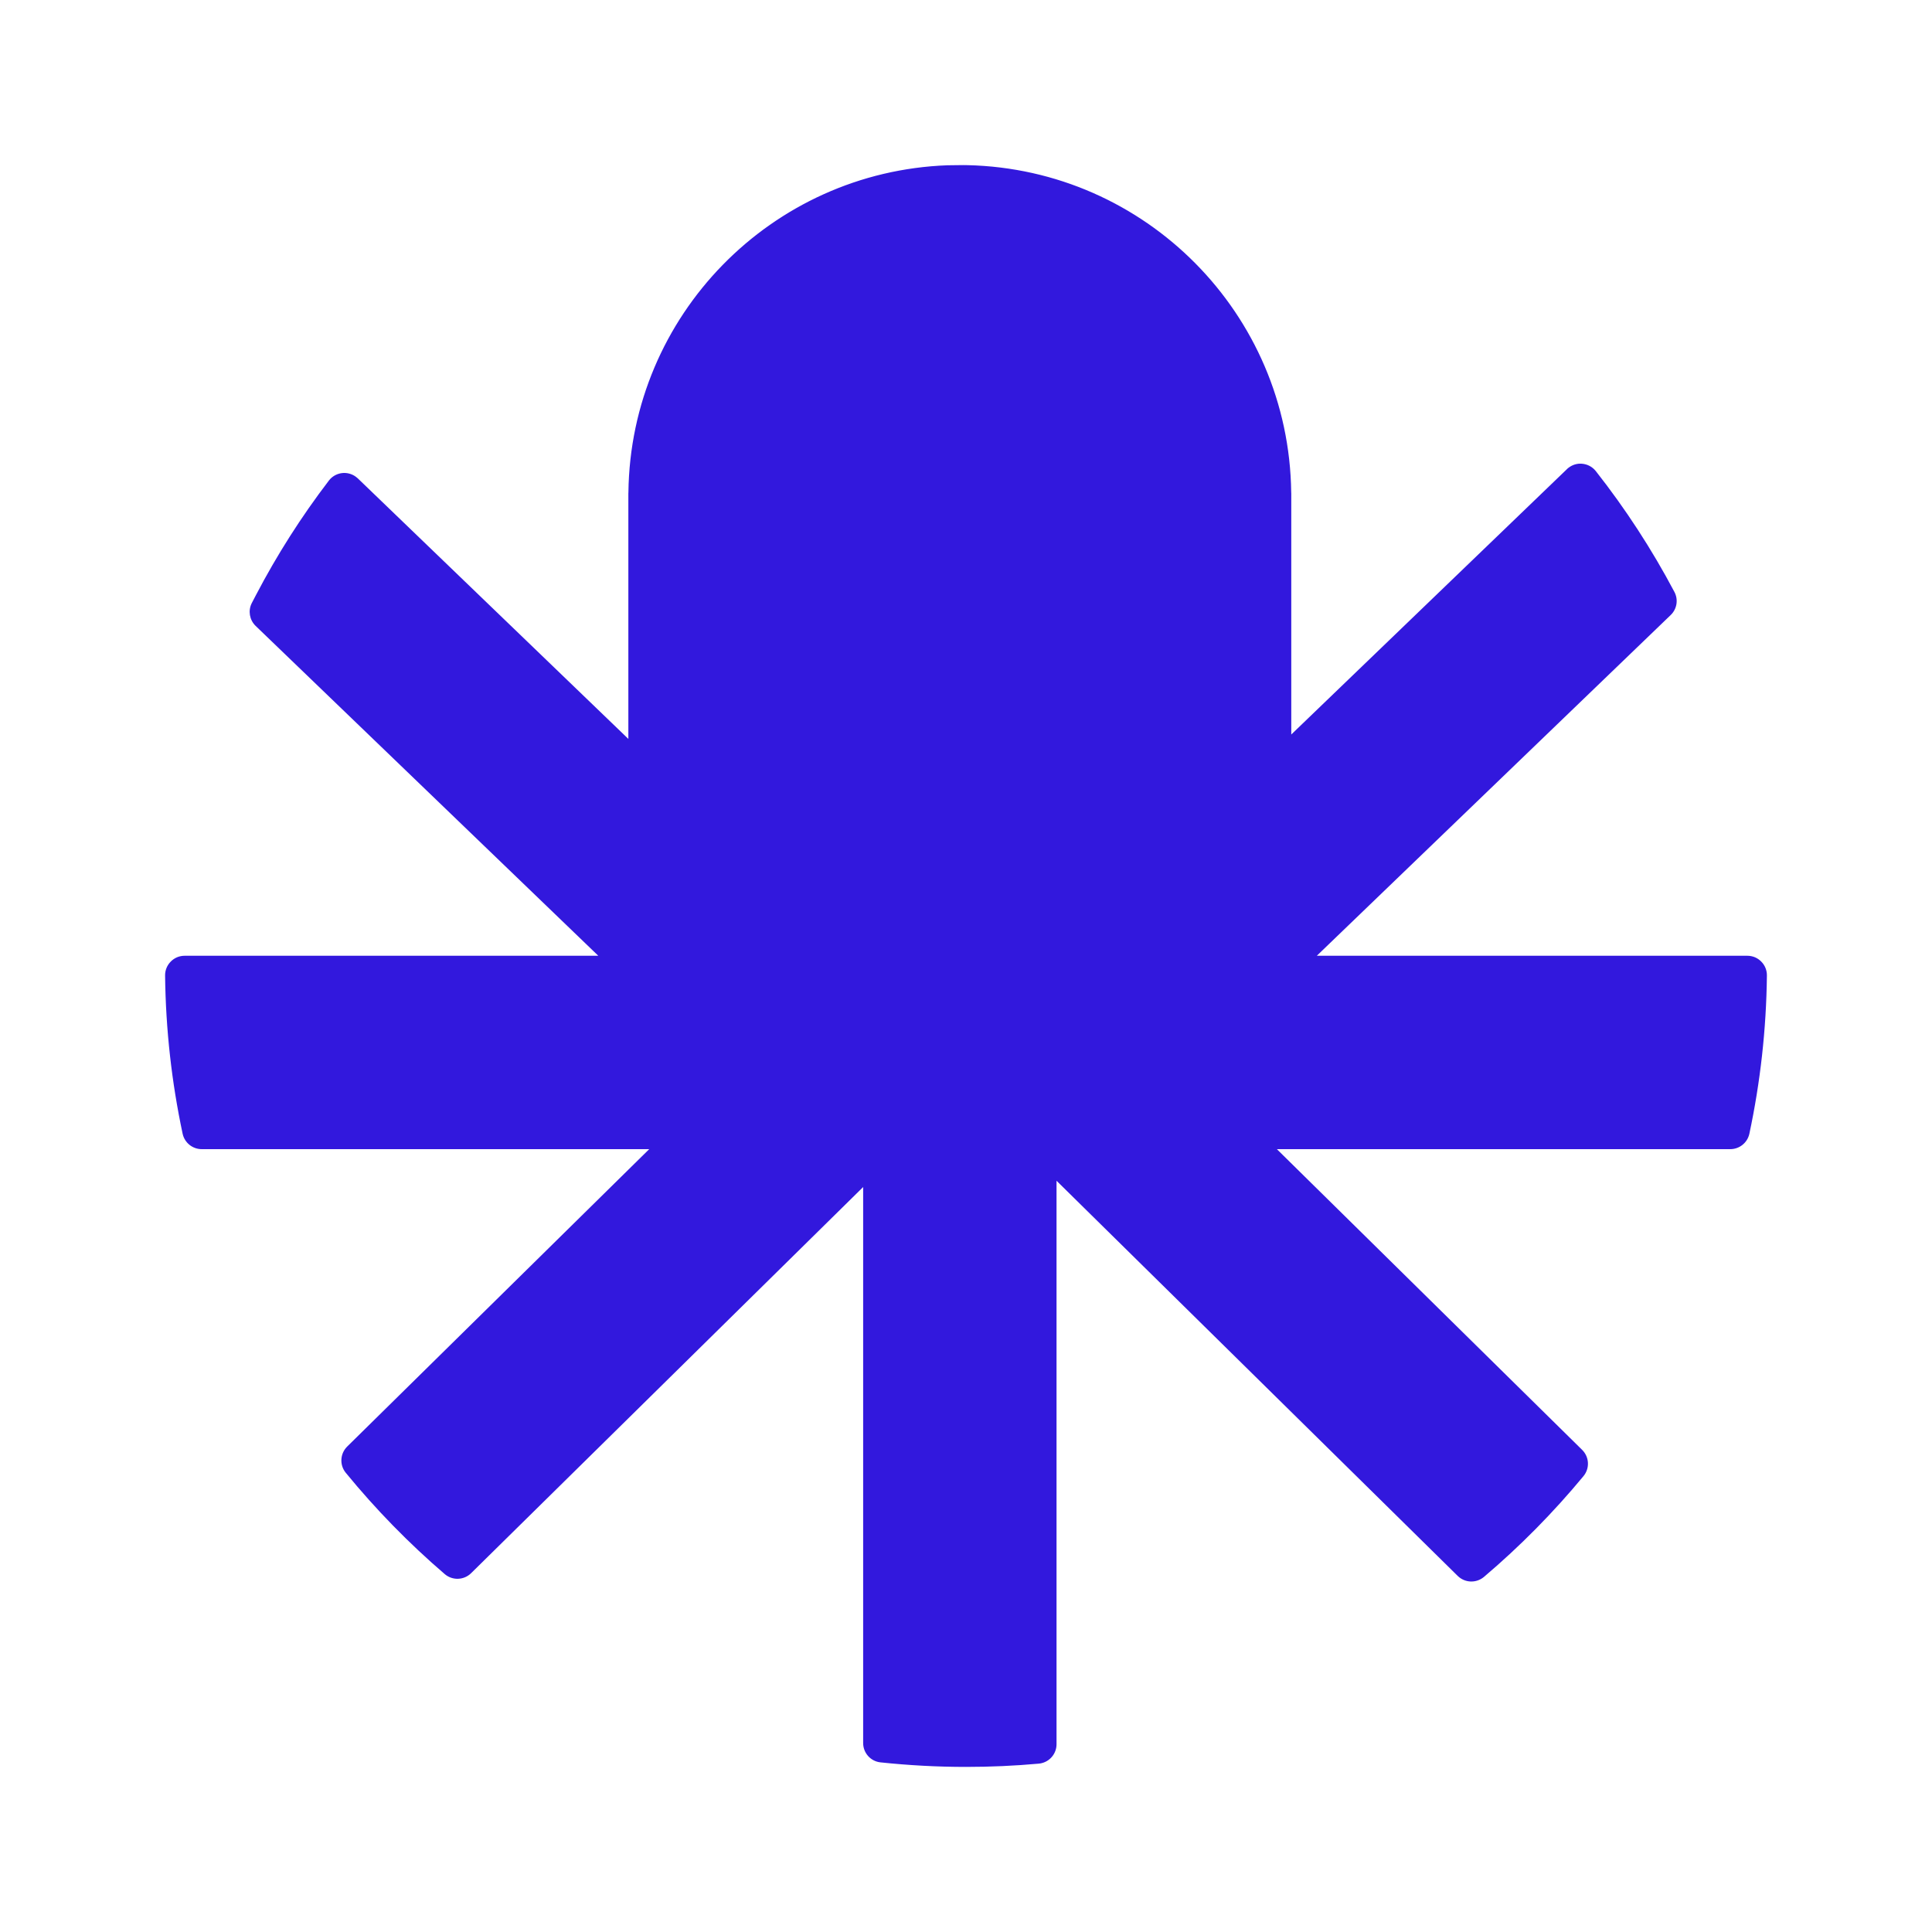 <svg width="32" height="32" viewBox="0 0 32 32" fill="none" xmlns="http://www.w3.org/2000/svg">
<g clip-path="url(#clip0_3_20)">
<path d="M16.023 2.751H16.024C18.966 2.818 21.334 5.205 21.371 8.154C21.372 8.161 21.372 8.167 21.372 8.173V12.202L25.965 7.781L25.969 7.777L25.973 7.773L25.981 7.766L25.985 7.763L25.989 7.76C26.048 7.714 26.123 7.69 26.198 7.696C26.285 7.702 26.365 7.744 26.419 7.812C26.91 8.436 27.346 9.105 27.72 9.812C27.784 9.933 27.76 10.081 27.661 10.176L21.772 15.846H28.943C29.025 15.846 29.104 15.879 29.161 15.938C29.219 15.996 29.251 16.075 29.25 16.157C29.24 17.054 29.14 17.929 28.96 18.775C28.929 18.917 28.804 19.018 28.659 19.018H21.111L26.194 24.025C26.308 24.137 26.317 24.317 26.215 24.44C25.717 25.042 25.166 25.6 24.57 26.106C24.448 26.209 24.269 26.203 24.155 26.091L17.484 19.52V28.89C17.484 29.039 17.377 29.165 17.233 29.192L17.204 29.196C16.808 29.232 16.406 29.25 16 29.25C15.522 29.25 15.051 29.224 14.586 29.175C14.43 29.159 14.312 29.027 14.312 28.87V19.624L7.792 26.046C7.678 26.158 7.497 26.164 7.376 26.06C6.783 25.551 6.235 24.99 5.739 24.384C5.639 24.262 5.648 24.083 5.761 23.971L10.791 19.018H3.341C3.196 19.018 3.071 18.917 3.04 18.775C2.86 17.929 2.76 17.054 2.75 16.157C2.749 16.075 2.781 15.996 2.839 15.938C2.896 15.879 2.975 15.846 3.057 15.846H9.948L4.245 10.356C4.148 10.262 4.123 10.116 4.184 9.996L4.254 9.862C4.602 9.196 5.006 8.563 5.459 7.97L5.462 7.966L5.476 7.95L5.48 7.945C5.532 7.89 5.603 7.856 5.679 7.85L5.696 7.849C5.772 7.848 5.846 7.874 5.903 7.924L5.916 7.935L10.423 12.275V8.173L10.424 8.158C10.424 8.156 10.424 8.155 10.424 8.154C10.46 5.23 12.789 2.859 15.695 2.753L15.697 2.753L15.702 2.753C15.785 2.751 15.867 2.75 15.95 2.75H15.955L16.023 2.751Z" fill="#3218DD" stroke="#3218DD" stroke-width="0.031"/>
</g>
<defs>
<clipPath id="clip0_3_20">
<rect width="32" height="32" fill="white"/>
</clipPath>
</defs>
</svg>
